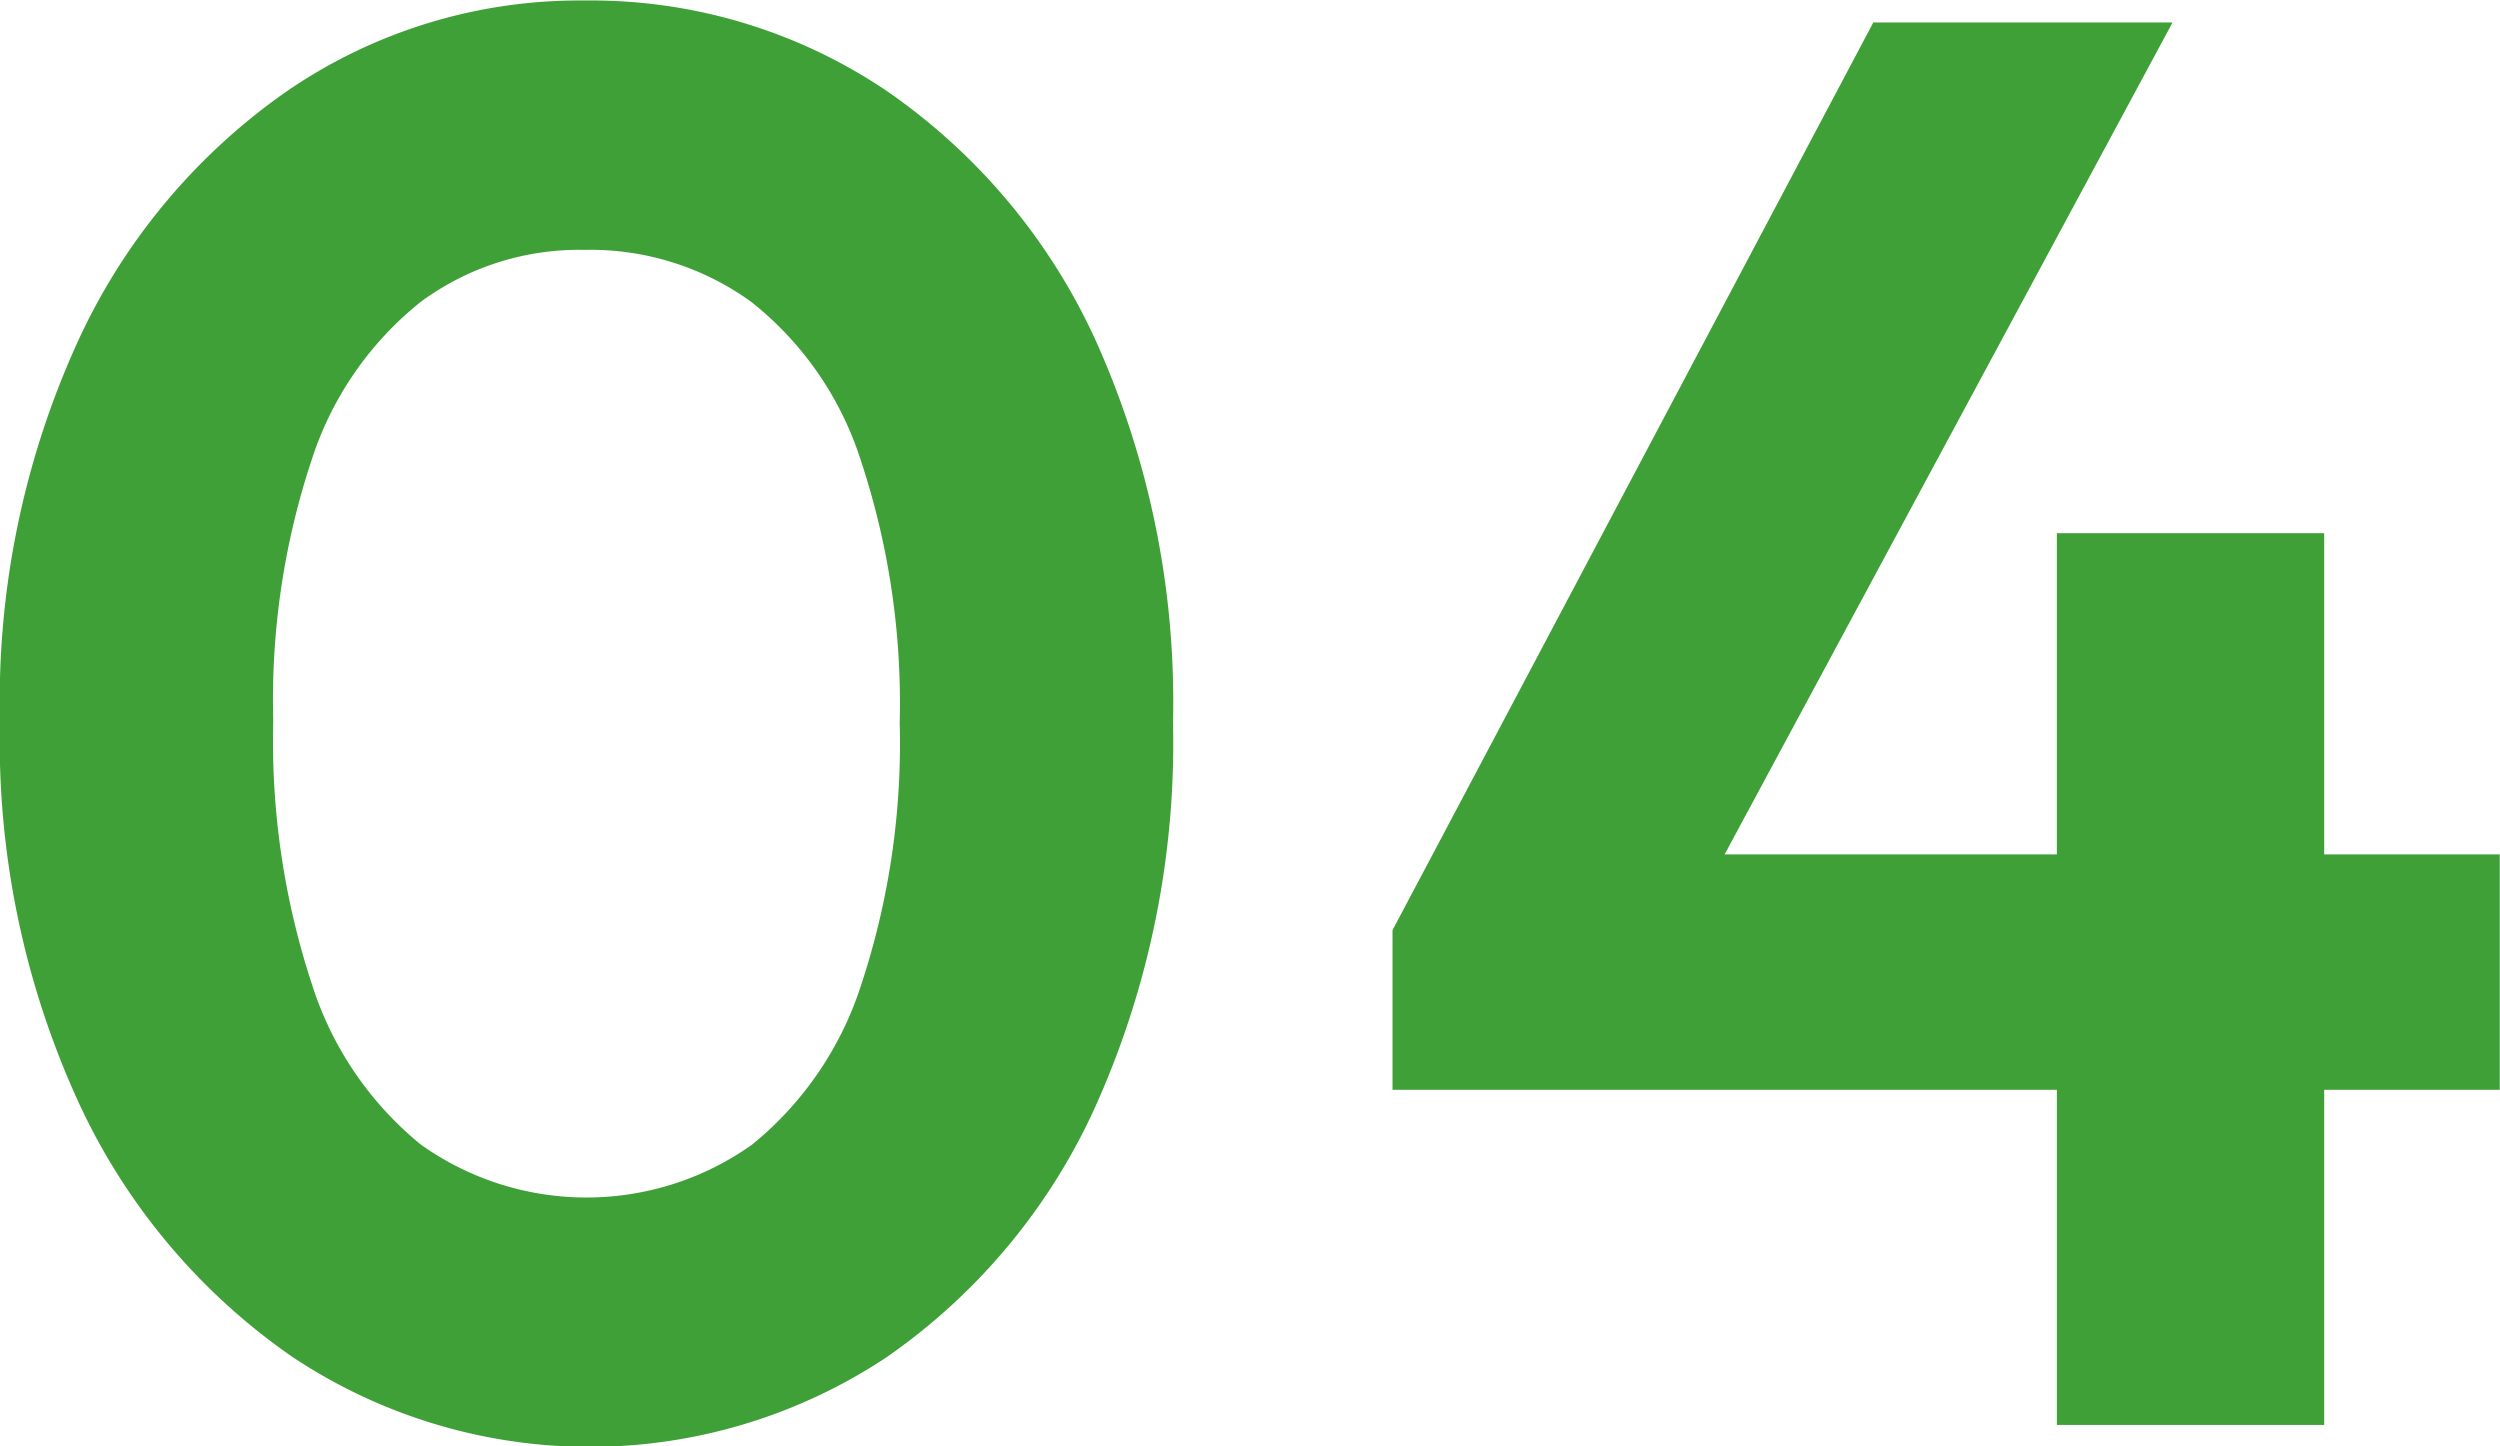 <?xml version="1.0" encoding="UTF-8"?>
<svg xmlns="http://www.w3.org/2000/svg" width="100.25" height="58" viewBox="0 0 50.125 29">
  <defs>
    <style>
      .cls-1 {
        fill: #3fa037;
        fill-rule: evenodd;
      }
    </style>
  </defs>
  <path id="_200_num_04.svg" data-name="200% num_04.svg" class="cls-1" d="M241.118,32.194H237.6v6.72h-5.36v-6.72h-13.32v-3.2l9.64-18.2h6l-8.981,16.68h6.661v-6.44h5.36v6.44h3.52v4.72Zm-32.339,5.36a10.751,10.751,0,0,1-11.94-.02,12.631,12.631,0,0,1-4.26-5.08,17.373,17.373,0,0,1-1.58-7.66,17.343,17.343,0,0,1,1.56-7.6,12.426,12.426,0,0,1,4.22-5.04,10.361,10.361,0,0,1,5.94-1.8,10.588,10.588,0,0,1,6.04,1.8,12.236,12.236,0,0,1,4.22,5.04,17.645,17.645,0,0,1,1.54,7.64,17.777,17.777,0,0,1-1.54,7.66A12.266,12.266,0,0,1,208.779,37.554Zm-0.52-17.98a6.611,6.611,0,0,0-2.2-3.18,5.5,5.5,0,0,0-3.34-1.04,5.348,5.348,0,0,0-3.28,1.04,6.667,6.667,0,0,0-2.18,3.14,15.252,15.252,0,0,0-.78,5.26,15.6,15.6,0,0,0,.78,5.3,6.792,6.792,0,0,0,2.18,3.2,5.729,5.729,0,0,0,6.64,0,6.8,6.8,0,0,0,2.18-3.18,15.424,15.424,0,0,0,.78-5.28A15.463,15.463,0,0,0,208.259,19.574Z" transform="translate(-191 -10.344)"></path>
</svg>
